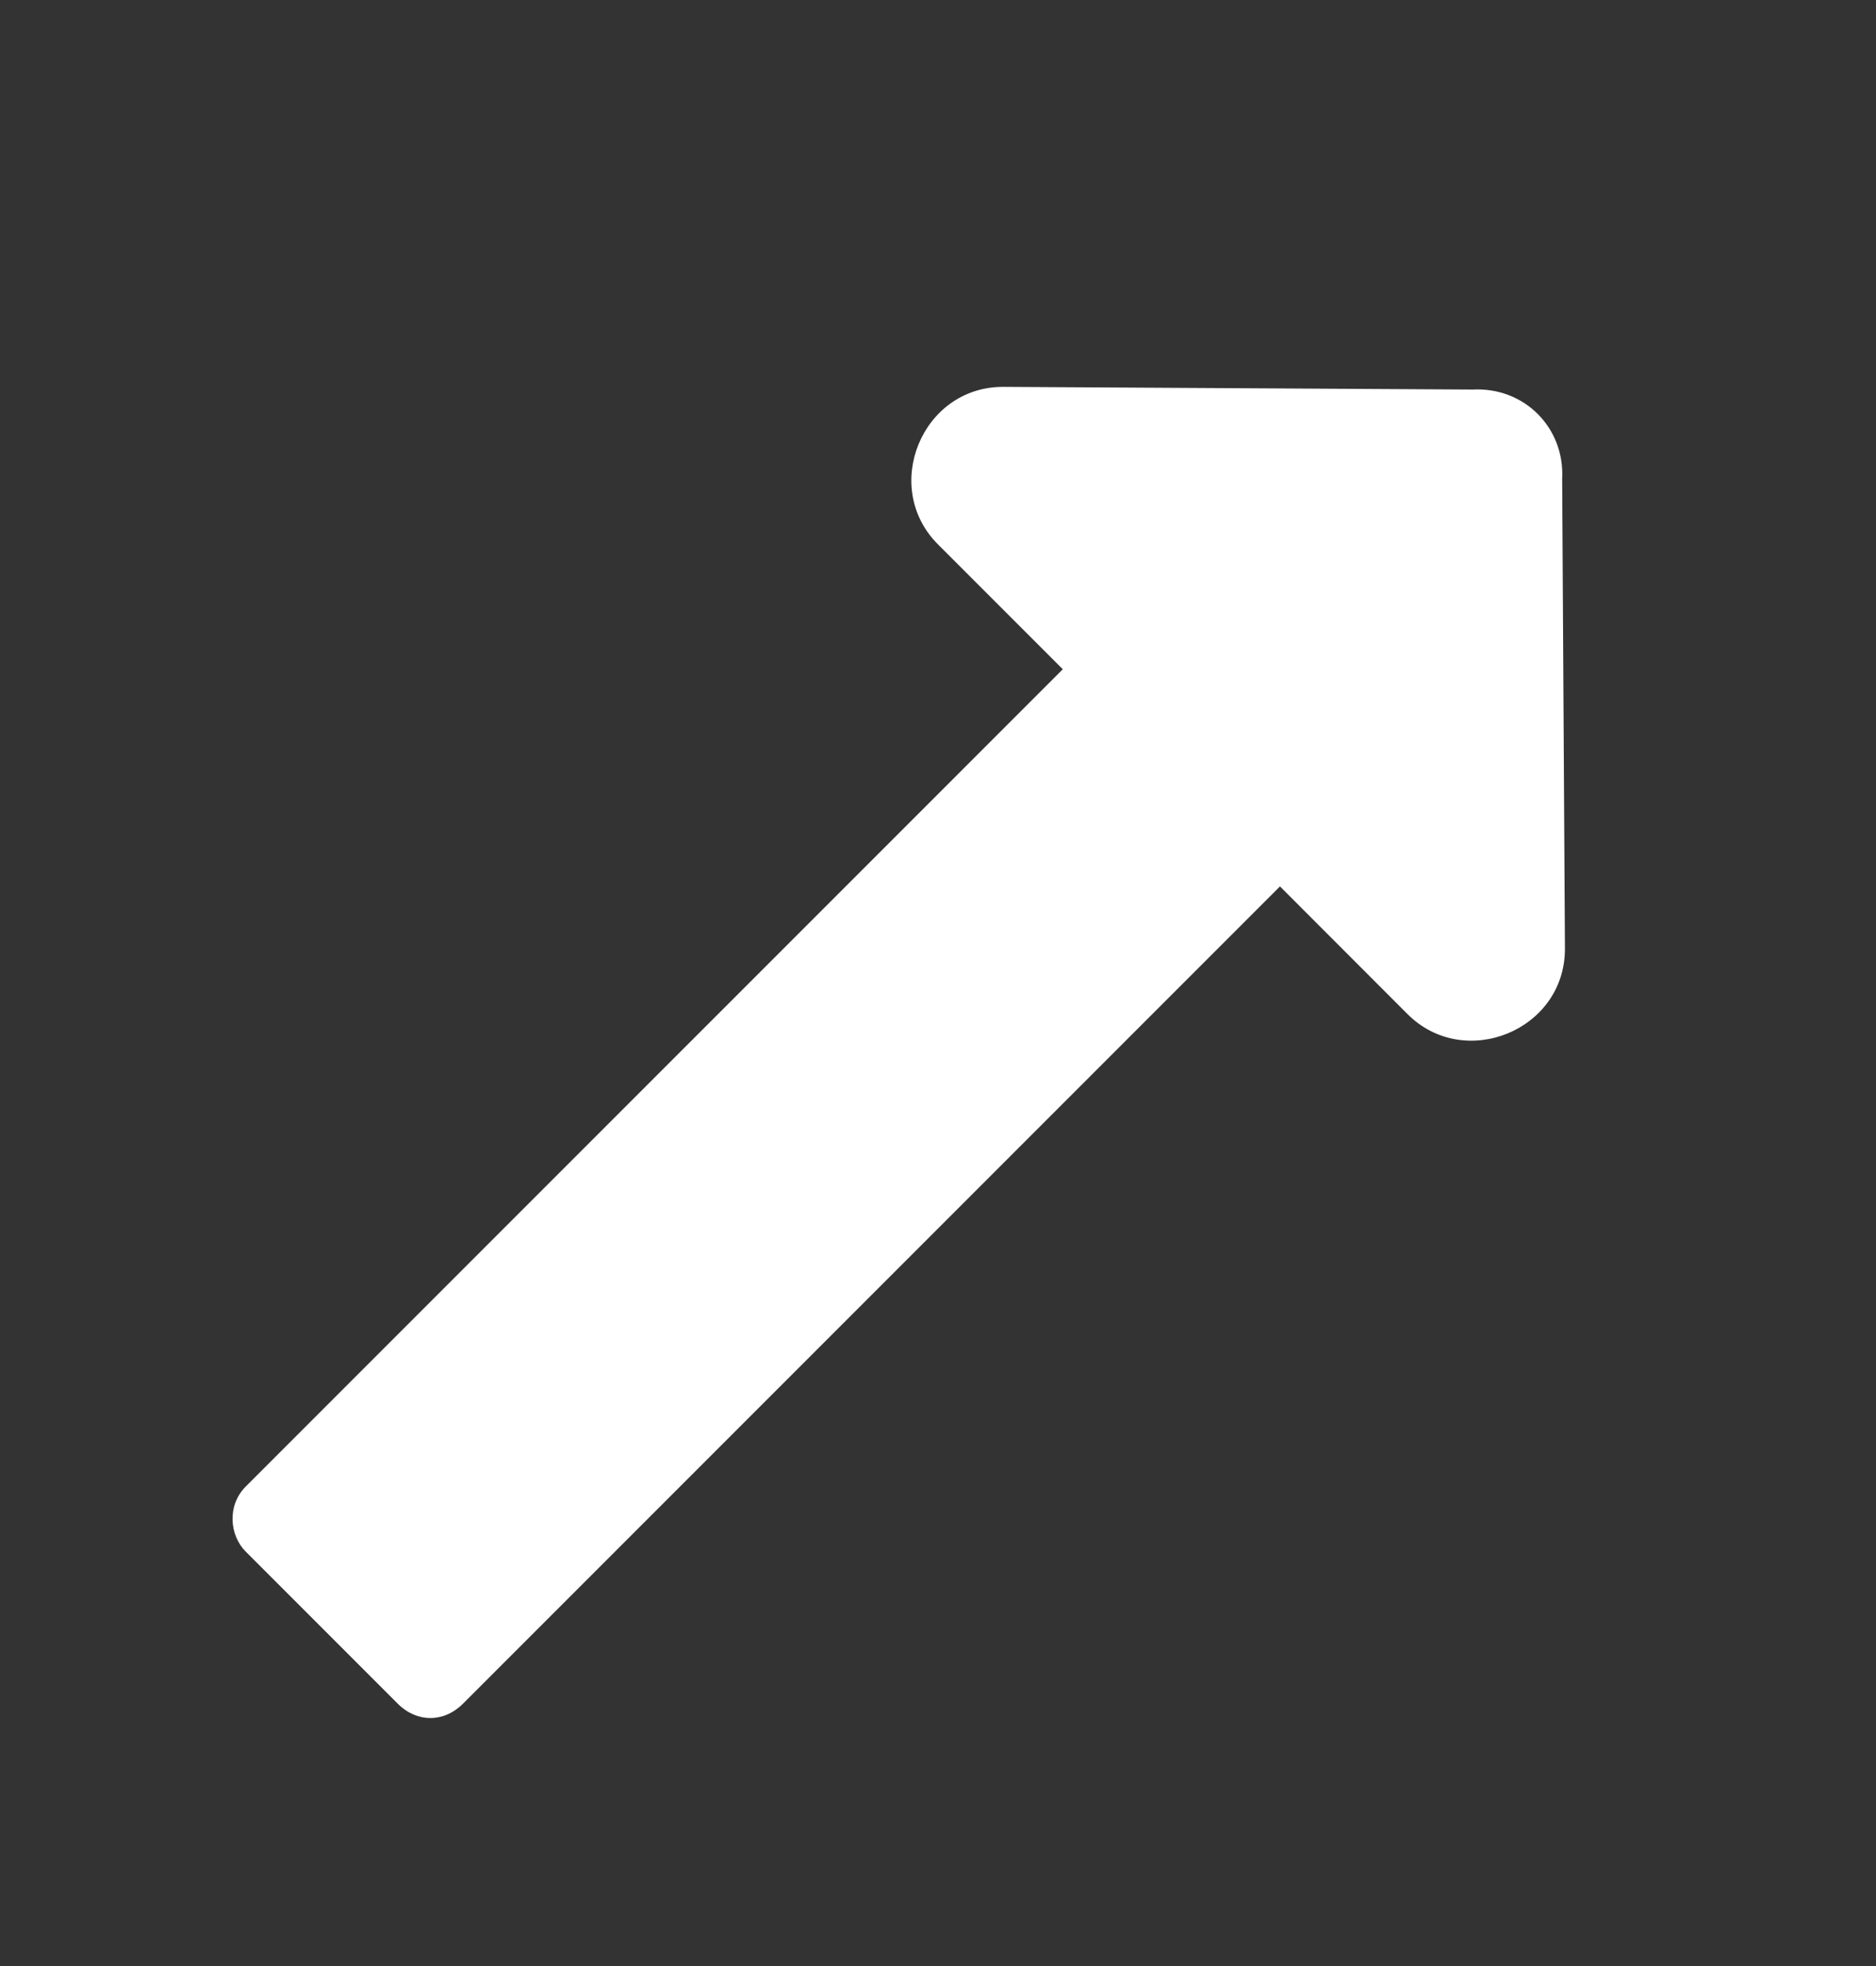 <?xml version="1.0" encoding="UTF-8"?> <svg xmlns="http://www.w3.org/2000/svg" width="21" height="22" viewBox="0 0 21 22" fill="none"><rect x="0" y="0" width="21" height="22" fill="#333333" stroke="none"/><path d="M11.897 7.489L10.499 6.091C9.861 5.453 10.317 4.329 11.228 4.329L16.485 4.359C17.062 4.329 17.518 4.785 17.487 5.362L17.518 10.618C17.518 11.53 16.394 11.986 15.756 11.348L14.328 9.919L5.182 19.065C4.969 19.278 4.666 19.278 4.453 19.065L2.751 17.363C2.569 17.181 2.539 16.847 2.751 16.634L11.897 7.489Z" fill="white"></path></svg> 